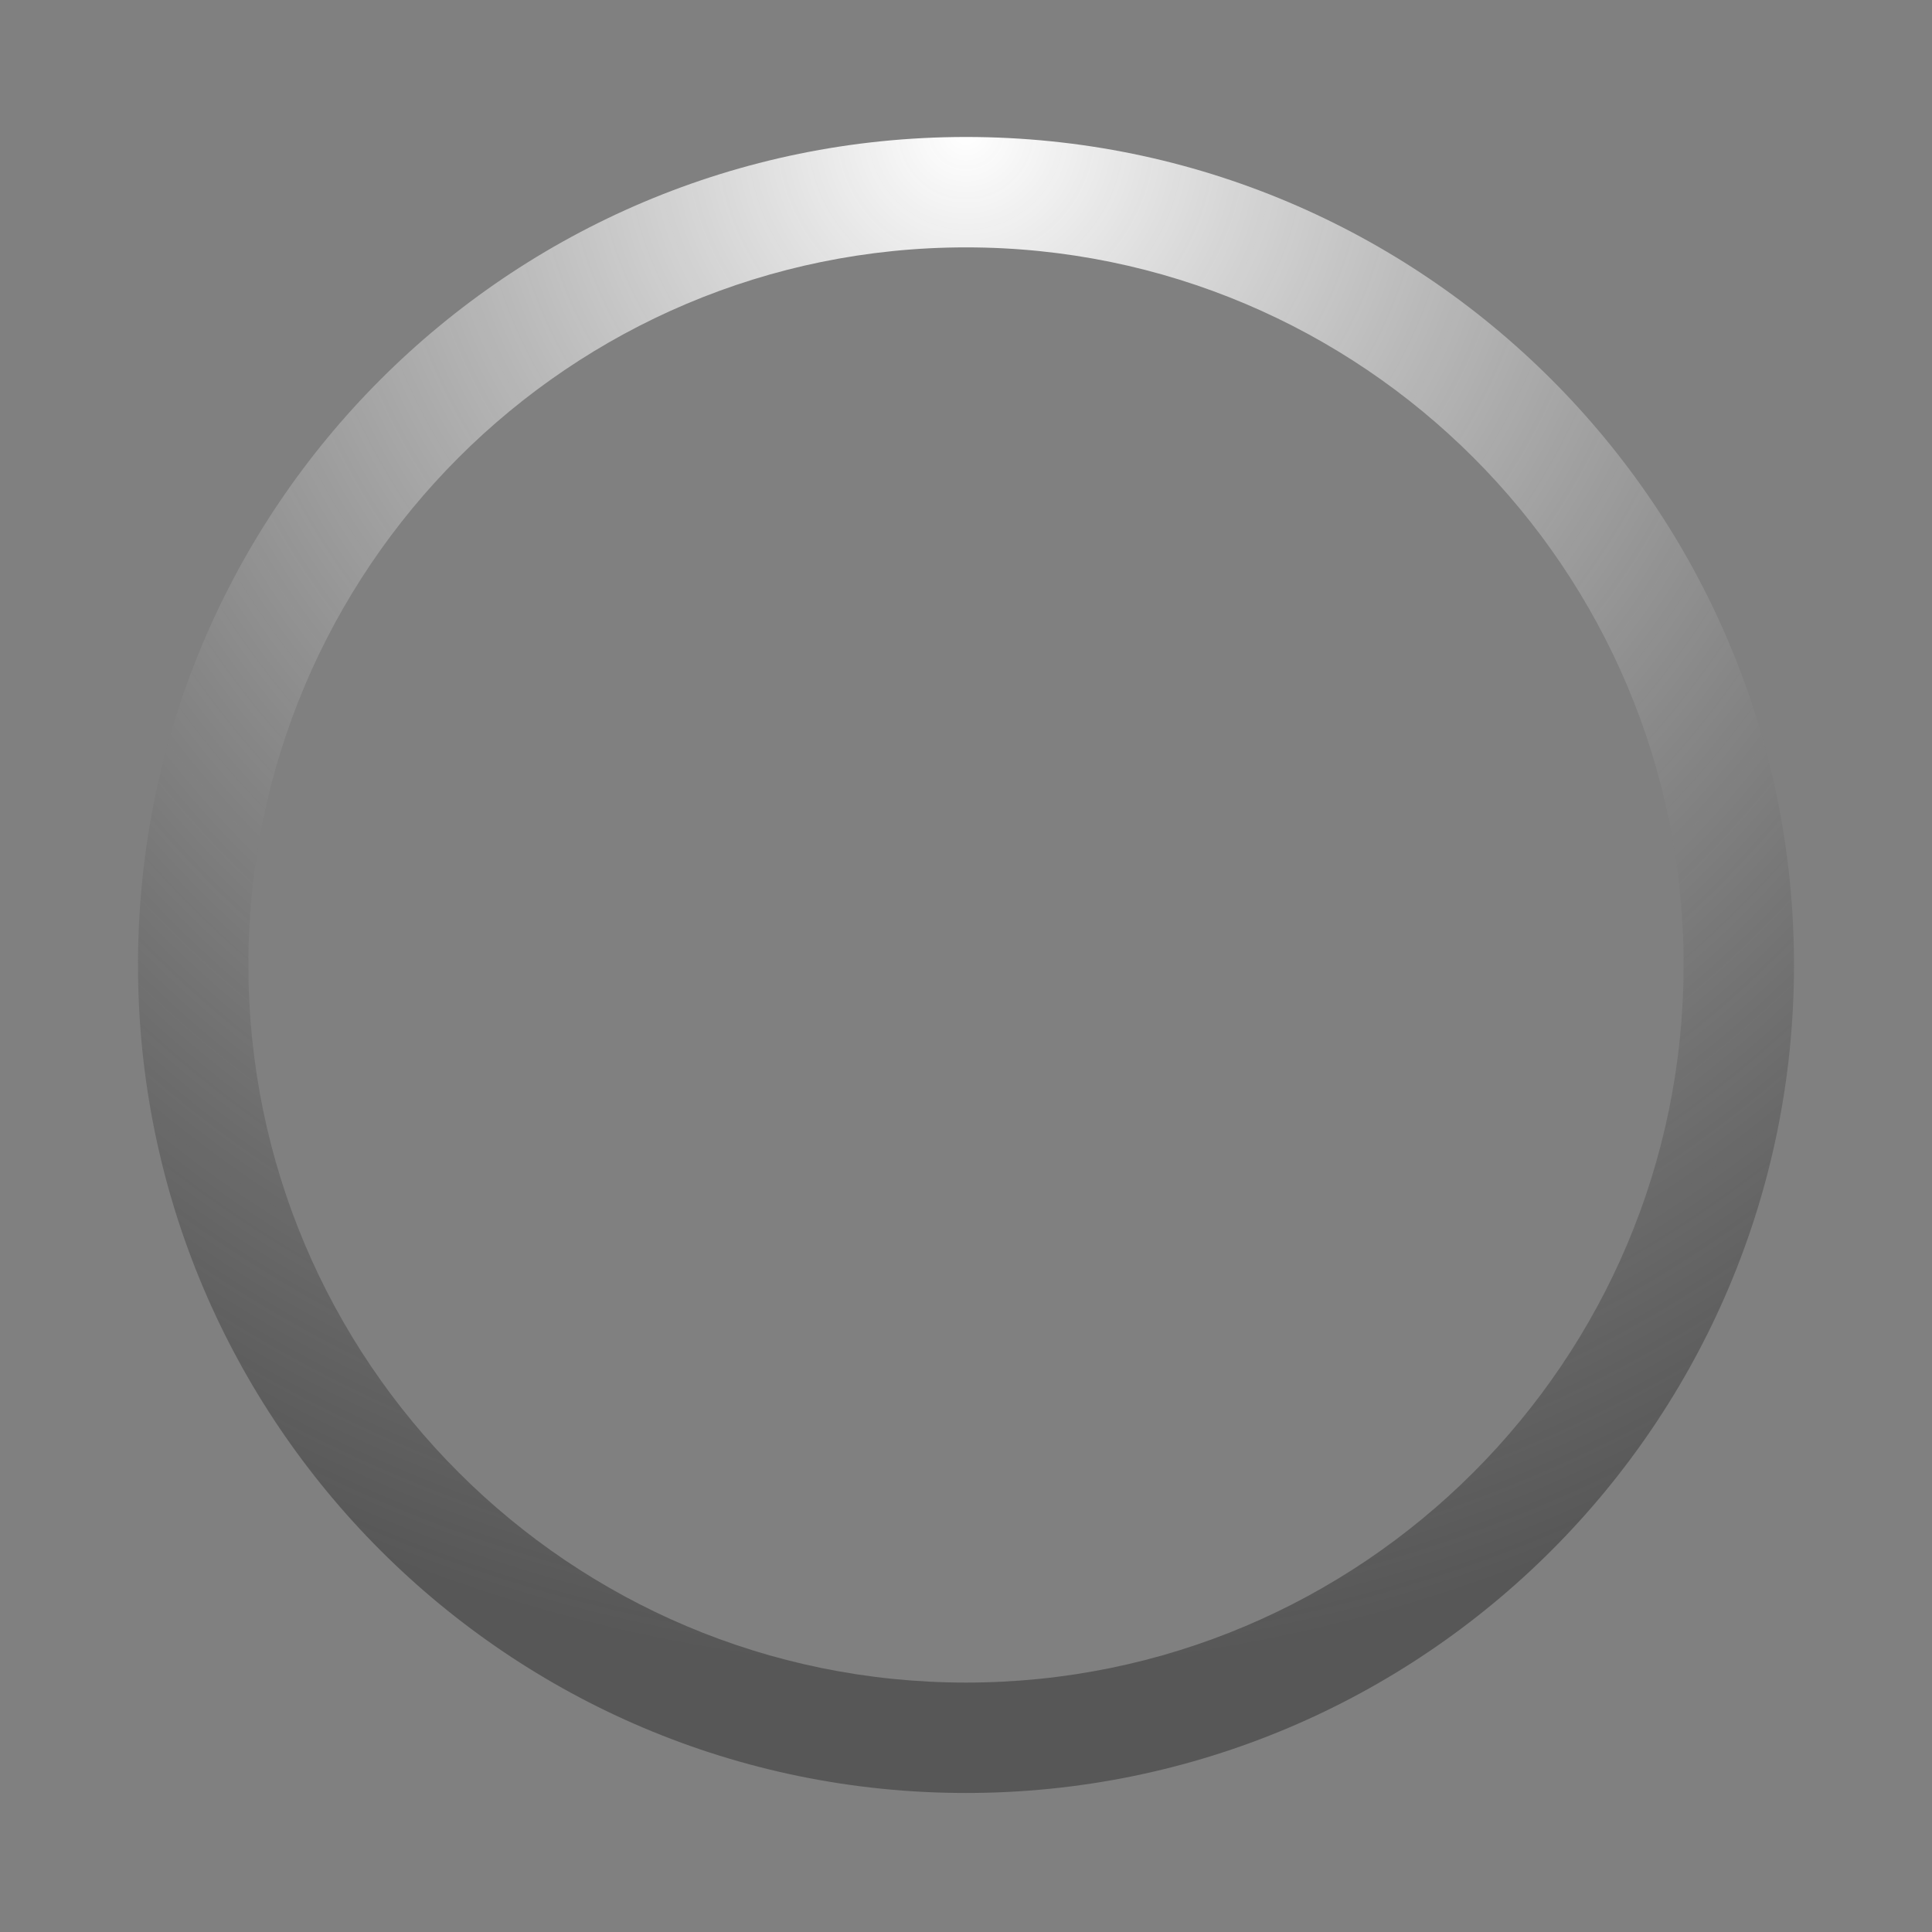 <?xml version="1.0" encoding="UTF-8"?>
<!DOCTYPE svg PUBLIC "-//W3C//DTD SVG 1.1 Tiny//EN" "http://www.w3.org/Graphics/SVG/1.1/DTD/svg11-tiny.dtd">
<svg baseProfile="tiny" height="70px" version="1.1" viewBox="0 0.037 70 70" width="70px" x="0px" xmlns="http://www.w3.org/2000/svg" xmlns:xlink="http://www.w3.org/1999/xlink" y="0px">
<rect x="0" y="0.037" width="70" height="70" fill="#808080" stroke="none"/>
<radialGradient cx="35" cy="4.808" gradientUnits="userSpaceOnUse" id="SVGID_1_" r="55.881">
<stop offset="0" style="stop-color:#FFFFFF"/>
<stop offset="1" style="stop-color:#3C3C3C;stop-opacity:0.6"/>
</radialGradient>
<path d="M35,5C18.432,5,5,18.432,5,35s13.432,30,30,30s30-13.432,30-30S51.568,5,35,5z M35,61  C20.641,61,9,49.359,9,35S20.641,9,35,9c14.358,0,26,11.641,26,26S49.358,61,35,61z" fill="url(#SVGID_1_)"/>
<rect fill="none" height="70" width="70"/>
</svg>
